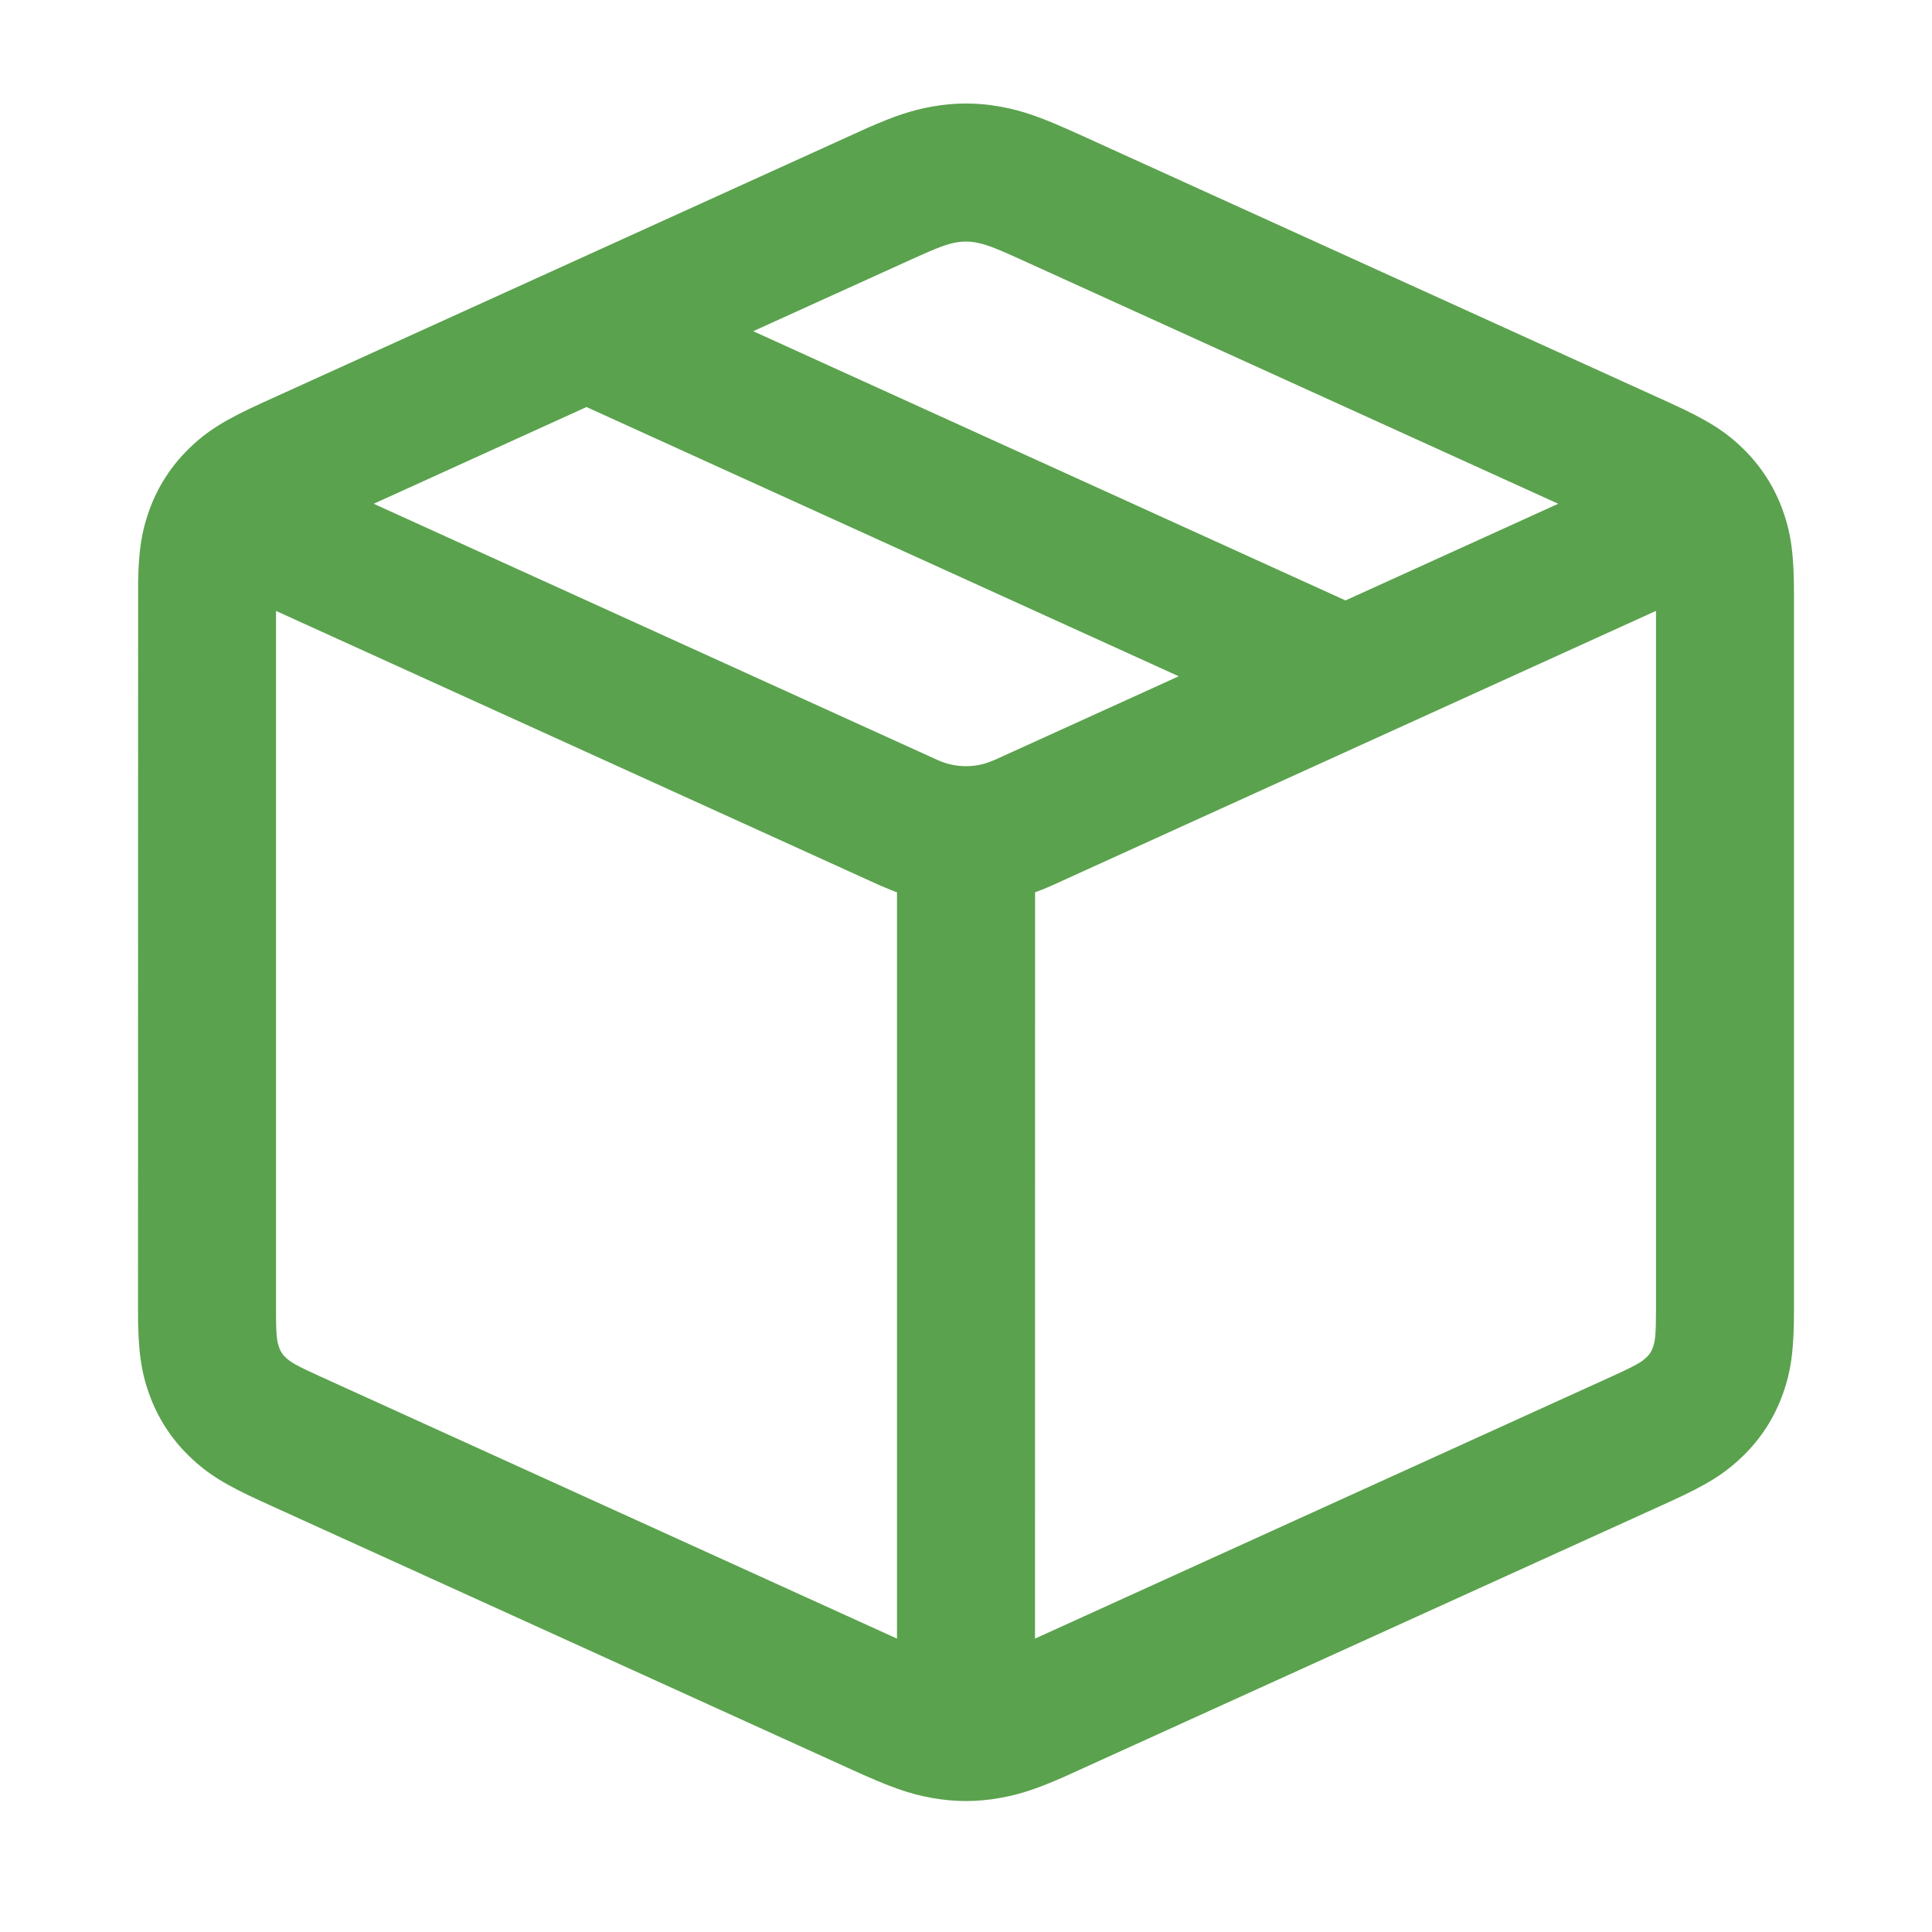 <svg width="28" height="28" viewBox="0 0 28 28" fill="none" xmlns="http://www.w3.org/2000/svg">
<path d="M13.507 1.545C13.838 1.485 14.162 1.485 14.493 1.545C14.824 1.604 15.091 1.699 15.627 1.942L24.208 5.842C24.735 6.082 25 6.246 25.262 6.502C25.521 6.755 25.713 7.053 25.836 7.393C25.96 7.738 26 8.047 26 8.626V18.976C26 19.555 25.96 19.864 25.836 20.209C25.713 20.549 25.521 20.848 25.262 21.1C25 21.356 24.735 21.52 24.208 21.76L15.438 25.744C15.024 25.927 14.782 26.006 14.493 26.057C14.162 26.117 13.838 26.117 13.507 26.057C13.176 25.998 12.909 25.903 12.373 25.66L3.792 21.76C3.265 21.52 3 21.356 2.738 21.1C2.479 20.848 2.287 20.549 2.164 20.209C2.04 19.864 2 19.555 2 18.976L2.002 8.421C2.011 7.969 2.055 7.695 2.164 7.393C2.287 7.053 2.479 6.755 2.738 6.502C3 6.246 3.265 6.082 3.792 5.842L12.562 1.858C12.976 1.676 13.218 1.597 13.507 1.545ZM4 8.854L4 19.085C4.002 19.286 4.009 19.386 4.024 19.457L4.046 19.531C4.066 19.586 4.091 19.627 4.134 19.668C4.204 19.737 4.285 19.787 4.62 19.939L13 23.748L13 12.932C12.986 12.928 12.972 12.922 12.958 12.917L12.759 12.835L4 8.854ZM24 8.853L15.241 12.835C15.162 12.871 15.082 12.903 15.001 12.932L15 23.748L23.38 19.939C23.595 19.841 23.706 19.785 23.776 19.74L23.808 19.718L23.866 19.668C23.909 19.627 23.934 19.586 23.954 19.531C23.988 19.438 24 19.344 24 18.976V8.853ZM8.5 5.899L5.416 7.301L13.586 11.014C13.812 11.117 14.066 11.132 14.299 11.058L14.414 11.014L17.083 9.801L8.5 5.899ZM14.14 3.513C14.042 3.496 13.958 3.496 13.86 3.513C13.724 3.538 13.598 3.582 13.201 3.763L10.916 4.8L19.5 8.702L22.583 7.301L14.799 3.763C14.534 3.642 14.39 3.582 14.283 3.549L14.232 3.534L14.14 3.513Z" fill="#5AA24D"/>
</svg>
